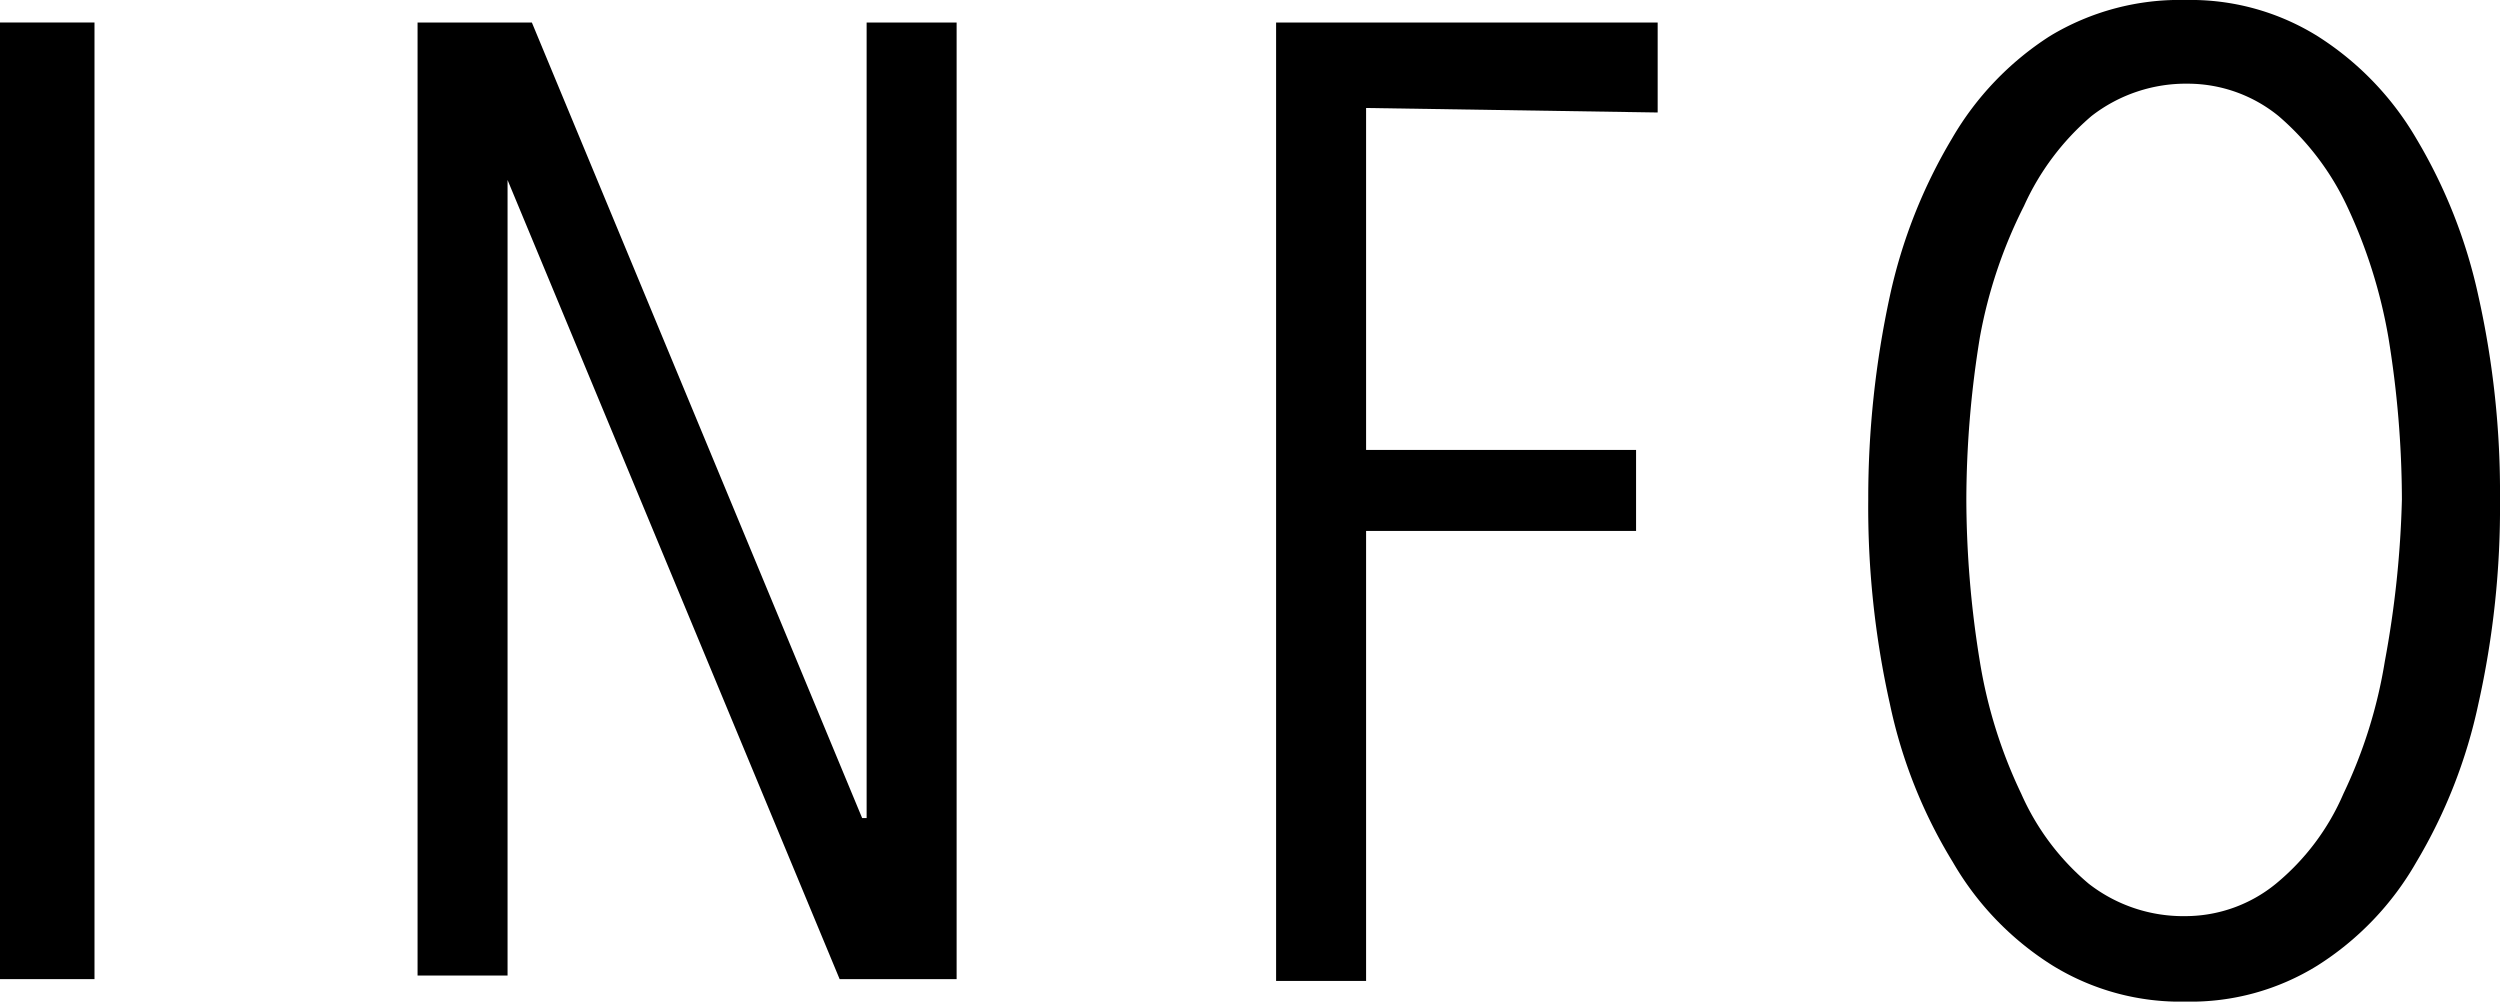 <svg xmlns="http://www.w3.org/2000/svg" viewBox="0 0 27.78 11.13"><g id="レイヤー_2" data-name="レイヤー 2"><g id="テキスト"><path d="M0,10.88V.25H1.05V10.88Z"/><path d="M9.33,10.88,5.64,2h0v8.84h-1V.25H5.91L9.58,9.09h.05V.25h1V10.88Z"/><path d="M15.18,1.2V5h3v.9h-3v5h-1V.25h4.24v1Z"/><path d="M27.78,5.55a10,10,0,0,1-.24,2.27,5.78,5.78,0,0,1-.69,1.76,3.29,3.29,0,0,1-1.1,1.15,2.67,2.67,0,0,1-1.46.4,2.71,2.71,0,0,1-1.48-.4A3.31,3.31,0,0,1,21.7,9.58,5.54,5.54,0,0,1,21,7.82a10,10,0,0,1-.24-2.27A10.61,10.61,0,0,1,21,3.29a5.81,5.81,0,0,1,.69-1.75A3.34,3.34,0,0,1,22.78.4,2.79,2.79,0,0,1,24.29,0a2.67,2.67,0,0,1,1.46.4,3.34,3.34,0,0,1,1.1,1.14,5.81,5.81,0,0,1,.69,1.75A10,10,0,0,1,27.78,5.55Zm-1.09,0a11.3,11.3,0,0,0-.15-1.8,5.69,5.69,0,0,0-.46-1.46,3,3,0,0,0-.76-1,1.6,1.6,0,0,0-1-.36,1.71,1.71,0,0,0-1.08.36,2.86,2.86,0,0,0-.75,1A5.33,5.33,0,0,0,22,3.75a11.3,11.3,0,0,0-.15,1.8A11.3,11.3,0,0,0,22,7.35a5.4,5.4,0,0,0,.46,1.47,2.76,2.76,0,0,0,.75,1,1.71,1.71,0,0,0,1.08.36,1.59,1.59,0,0,0,1-.36,2.65,2.65,0,0,0,.75-1,5.4,5.4,0,0,0,.46-1.47A11.3,11.3,0,0,0,26.69,5.55Z"/></g></g></svg>